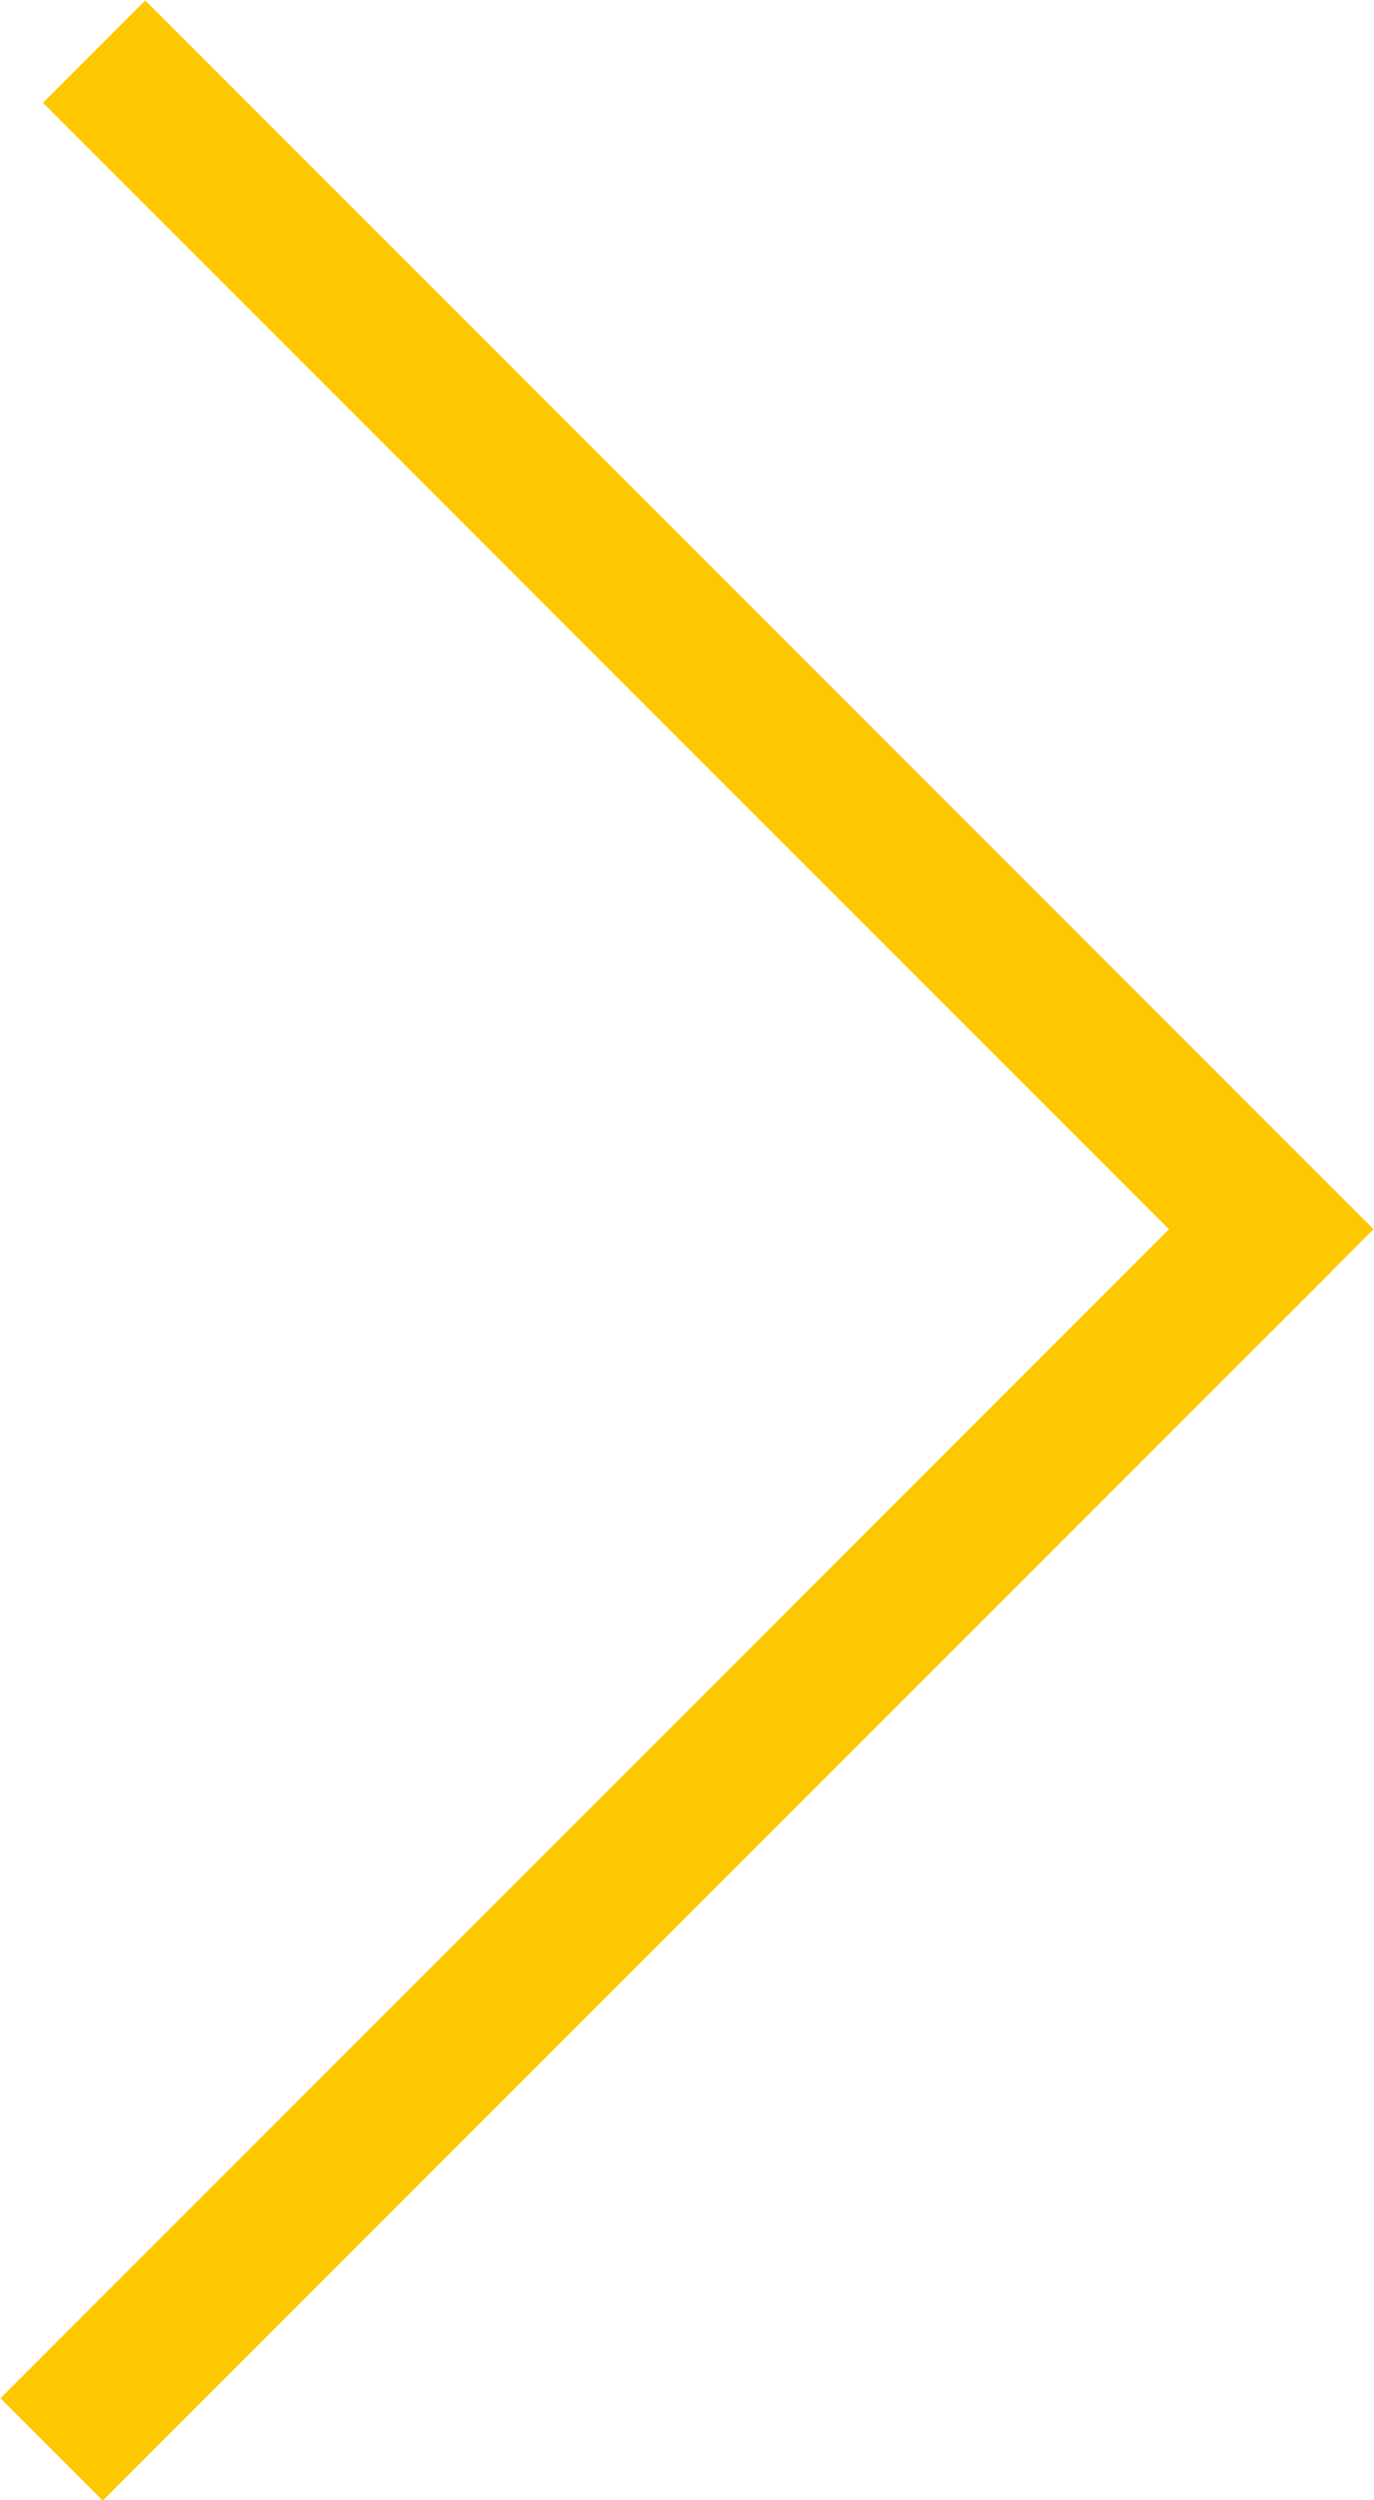 <svg xmlns="http://www.w3.org/2000/svg" viewBox="0 0 13.58 24.7"><defs><style>.cls-1{fill:none;stroke:#fec800;stroke-miterlimit:10;stroke-width:1.43px;}</style></defs><title>sipkaprava</title><g id="Vrstva_2" data-name="Vrstva 2"><g id="Vrstva_1-2" data-name="Vrstva 1"><line class="cls-1" x1="12.65" y1="12.06" x2="0.51" y2="24.2"/><line class="cls-1" x1="0.93" y1="0.51" x2="13.07" y2="12.65"/></g></g></svg>